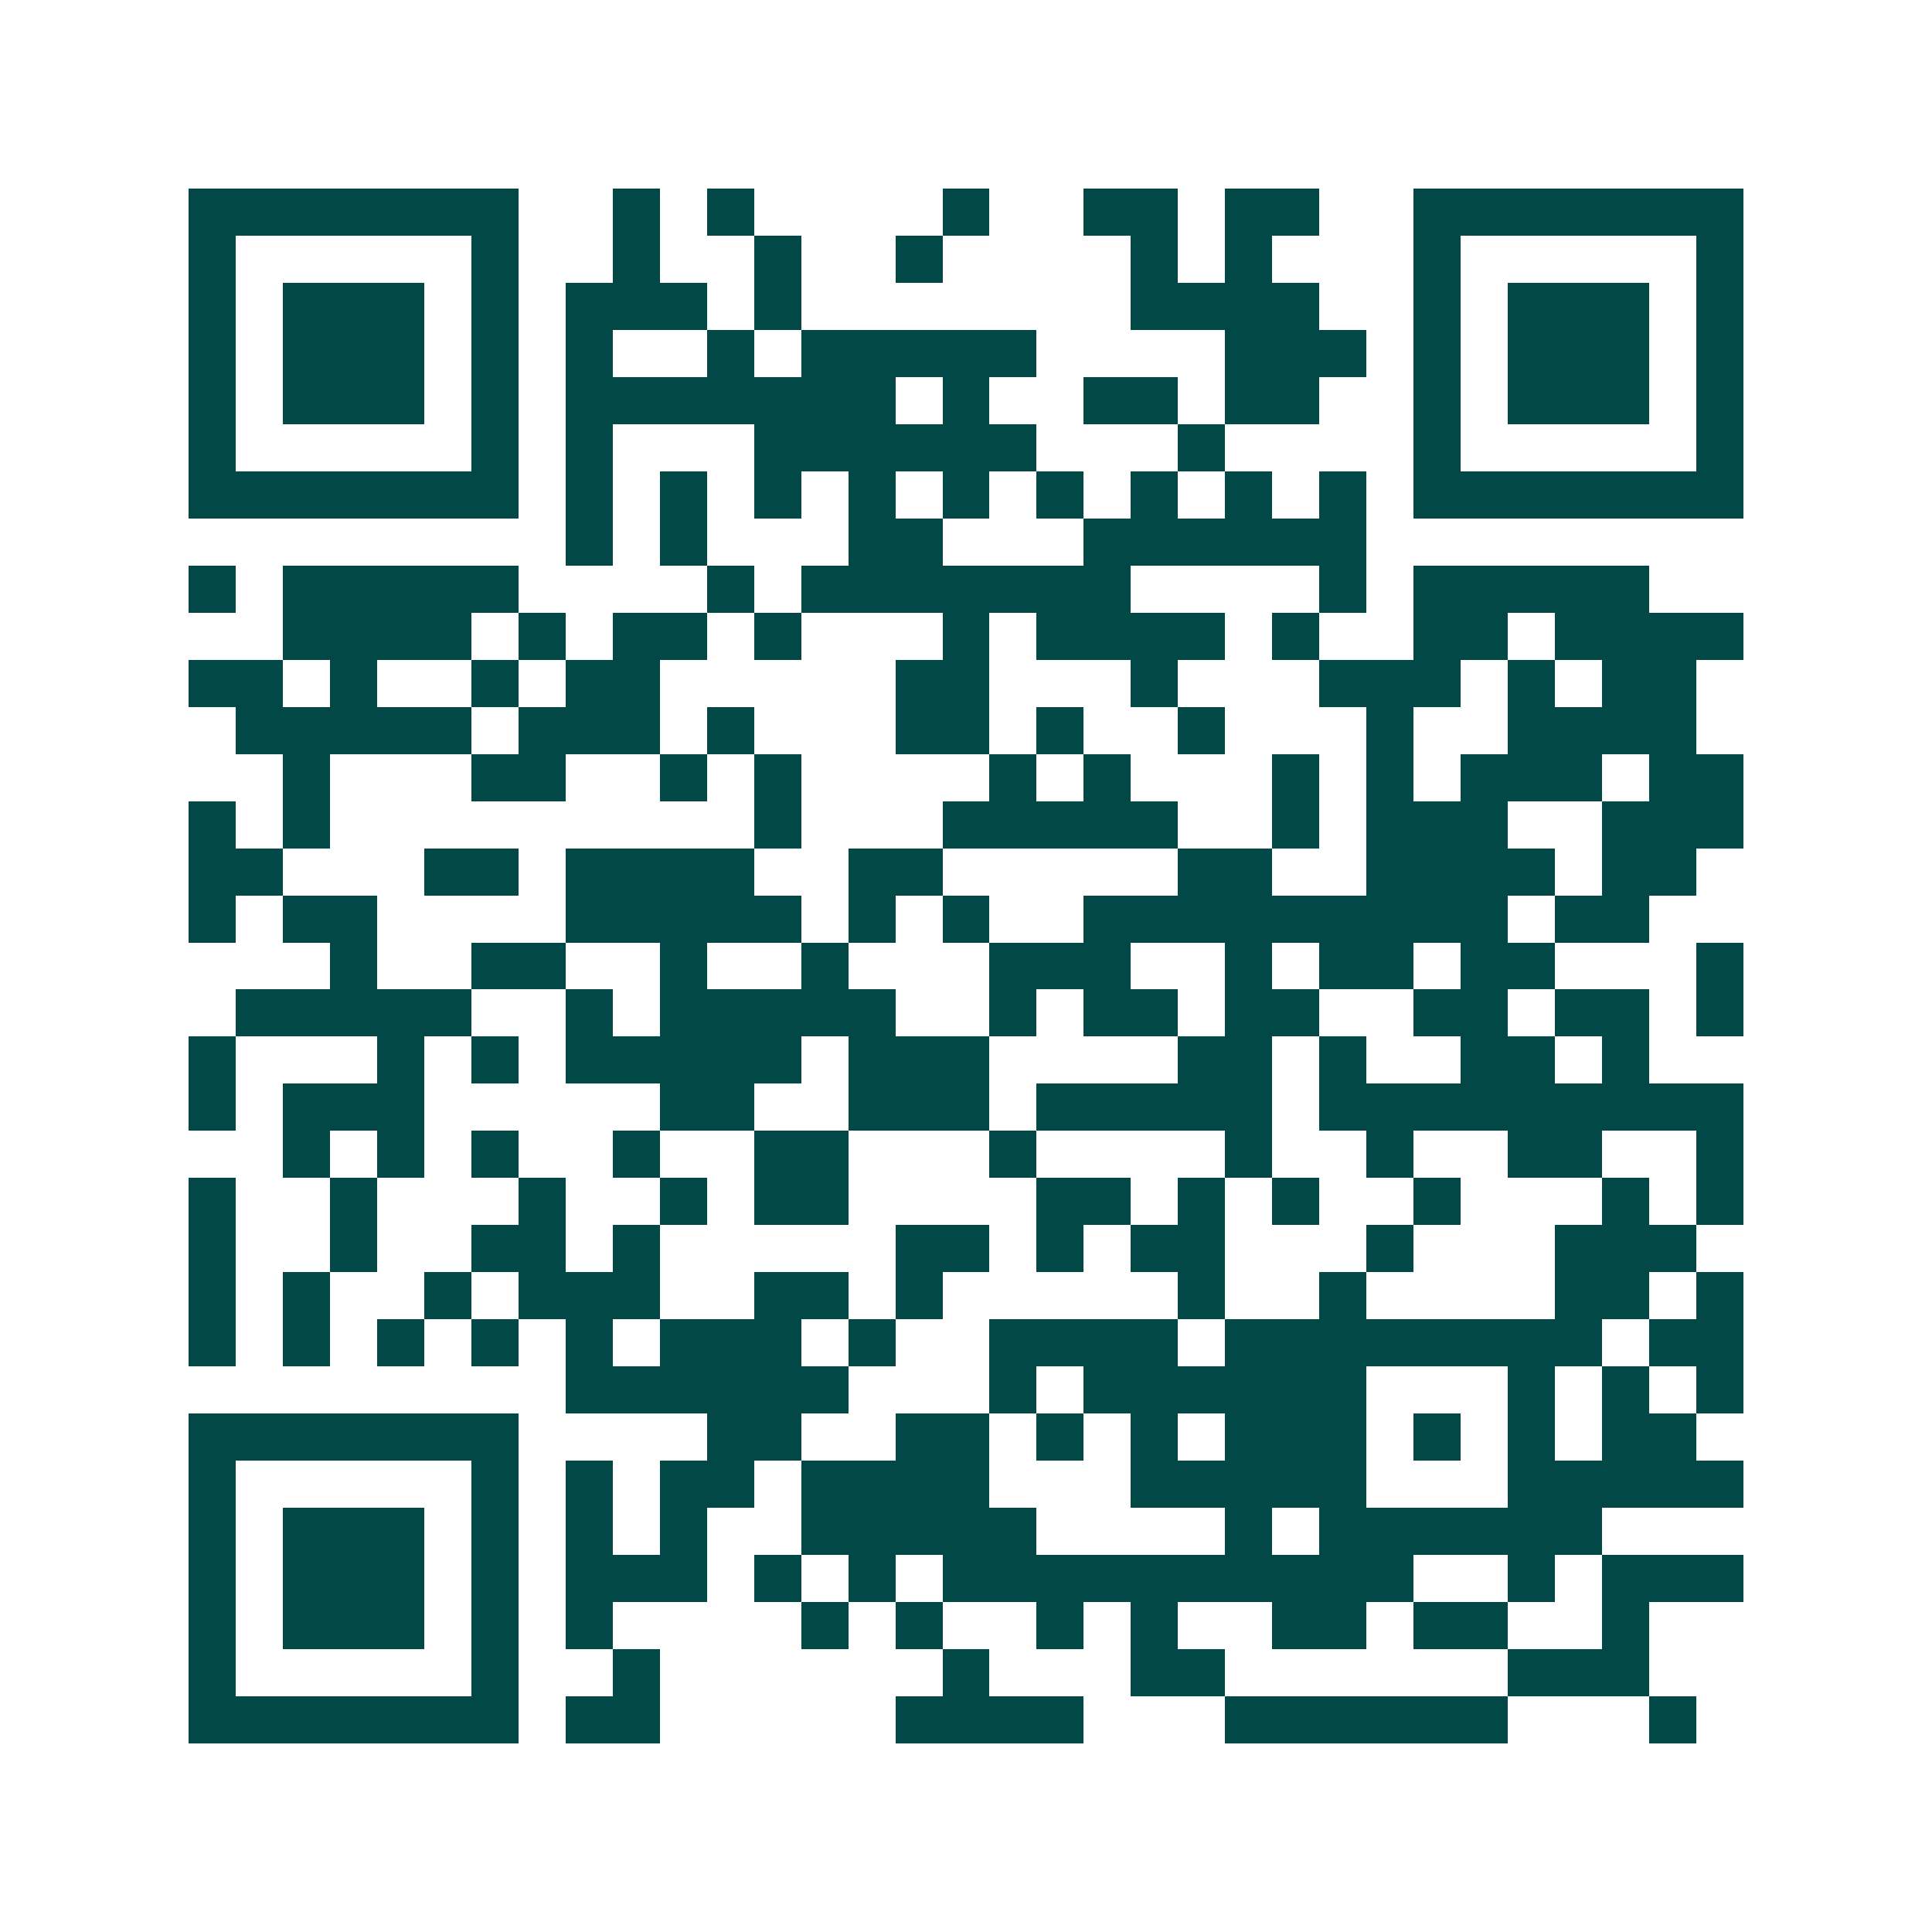 <svg xmlns="http://www.w3.org/2000/svg" width="200" height="200" viewBox="0 0 41 41" shape-rendering="crispEdges"><path fill="#ffffff" d="M0 0h41v41H0z"/><path stroke="#014847" d="M4 4.5h7m2 0h1m1 0h1m4 0h1m2 0h2m1 0h2m2 0h7M4 5.5h1m5 0h1m2 0h1m2 0h1m2 0h1m4 0h1m1 0h1m3 0h1m5 0h1M4 6.5h1m1 0h3m1 0h1m1 0h3m1 0h1m7 0h4m2 0h1m1 0h3m1 0h1M4 7.5h1m1 0h3m1 0h1m1 0h1m2 0h1m1 0h5m4 0h3m1 0h1m1 0h3m1 0h1M4 8.5h1m1 0h3m1 0h1m1 0h7m1 0h1m2 0h2m1 0h2m2 0h1m1 0h3m1 0h1M4 9.5h1m5 0h1m1 0h1m3 0h6m3 0h1m4 0h1m5 0h1M4 10.5h7m1 0h1m1 0h1m1 0h1m1 0h1m1 0h1m1 0h1m1 0h1m1 0h1m1 0h1m1 0h7M12 11.5h1m1 0h1m3 0h2m3 0h6M4 12.5h1m1 0h5m4 0h1m1 0h7m4 0h1m1 0h5M6 13.5h4m1 0h1m1 0h2m1 0h1m3 0h1m1 0h4m1 0h1m2 0h2m1 0h4M4 14.5h2m1 0h1m2 0h1m1 0h2m5 0h2m3 0h1m3 0h3m1 0h1m1 0h2M5 15.5h5m1 0h3m1 0h1m3 0h2m1 0h1m2 0h1m3 0h1m2 0h4M6 16.5h1m3 0h2m2 0h1m1 0h1m4 0h1m1 0h1m3 0h1m1 0h1m1 0h3m1 0h2M4 17.5h1m1 0h1m9 0h1m3 0h5m2 0h1m1 0h3m2 0h3M4 18.5h2m3 0h2m1 0h4m2 0h2m5 0h2m2 0h4m1 0h2M4 19.5h1m1 0h2m4 0h5m1 0h1m1 0h1m2 0h9m1 0h2M7 20.5h1m2 0h2m2 0h1m2 0h1m3 0h3m2 0h1m1 0h2m1 0h2m3 0h1M5 21.5h5m2 0h1m1 0h5m2 0h1m1 0h2m1 0h2m2 0h2m1 0h2m1 0h1M4 22.5h1m3 0h1m1 0h1m1 0h5m1 0h3m4 0h2m1 0h1m2 0h2m1 0h1M4 23.5h1m1 0h3m5 0h2m2 0h3m1 0h5m1 0h9M6 24.5h1m1 0h1m1 0h1m2 0h1m2 0h2m3 0h1m4 0h1m2 0h1m2 0h2m2 0h1M4 25.5h1m2 0h1m3 0h1m2 0h1m1 0h2m4 0h2m1 0h1m1 0h1m2 0h1m3 0h1m1 0h1M4 26.5h1m2 0h1m2 0h2m1 0h1m5 0h2m1 0h1m1 0h2m3 0h1m3 0h3M4 27.5h1m1 0h1m2 0h1m1 0h3m2 0h2m1 0h1m5 0h1m2 0h1m4 0h2m1 0h1M4 28.5h1m1 0h1m1 0h1m1 0h1m1 0h1m1 0h3m1 0h1m2 0h4m1 0h8m1 0h2M12 29.5h6m3 0h1m1 0h6m3 0h1m1 0h1m1 0h1M4 30.5h7m4 0h2m2 0h2m1 0h1m1 0h1m1 0h3m1 0h1m1 0h1m1 0h2M4 31.5h1m5 0h1m1 0h1m1 0h2m1 0h4m3 0h5m3 0h5M4 32.5h1m1 0h3m1 0h1m1 0h1m1 0h1m2 0h5m4 0h1m1 0h6M4 33.5h1m1 0h3m1 0h1m1 0h3m1 0h1m1 0h1m1 0h10m2 0h1m1 0h3M4 34.5h1m1 0h3m1 0h1m1 0h1m4 0h1m1 0h1m2 0h1m1 0h1m2 0h2m1 0h2m2 0h1M4 35.5h1m5 0h1m2 0h1m6 0h1m3 0h2m6 0h3M4 36.5h7m1 0h2m5 0h4m3 0h6m3 0h1"/></svg>
